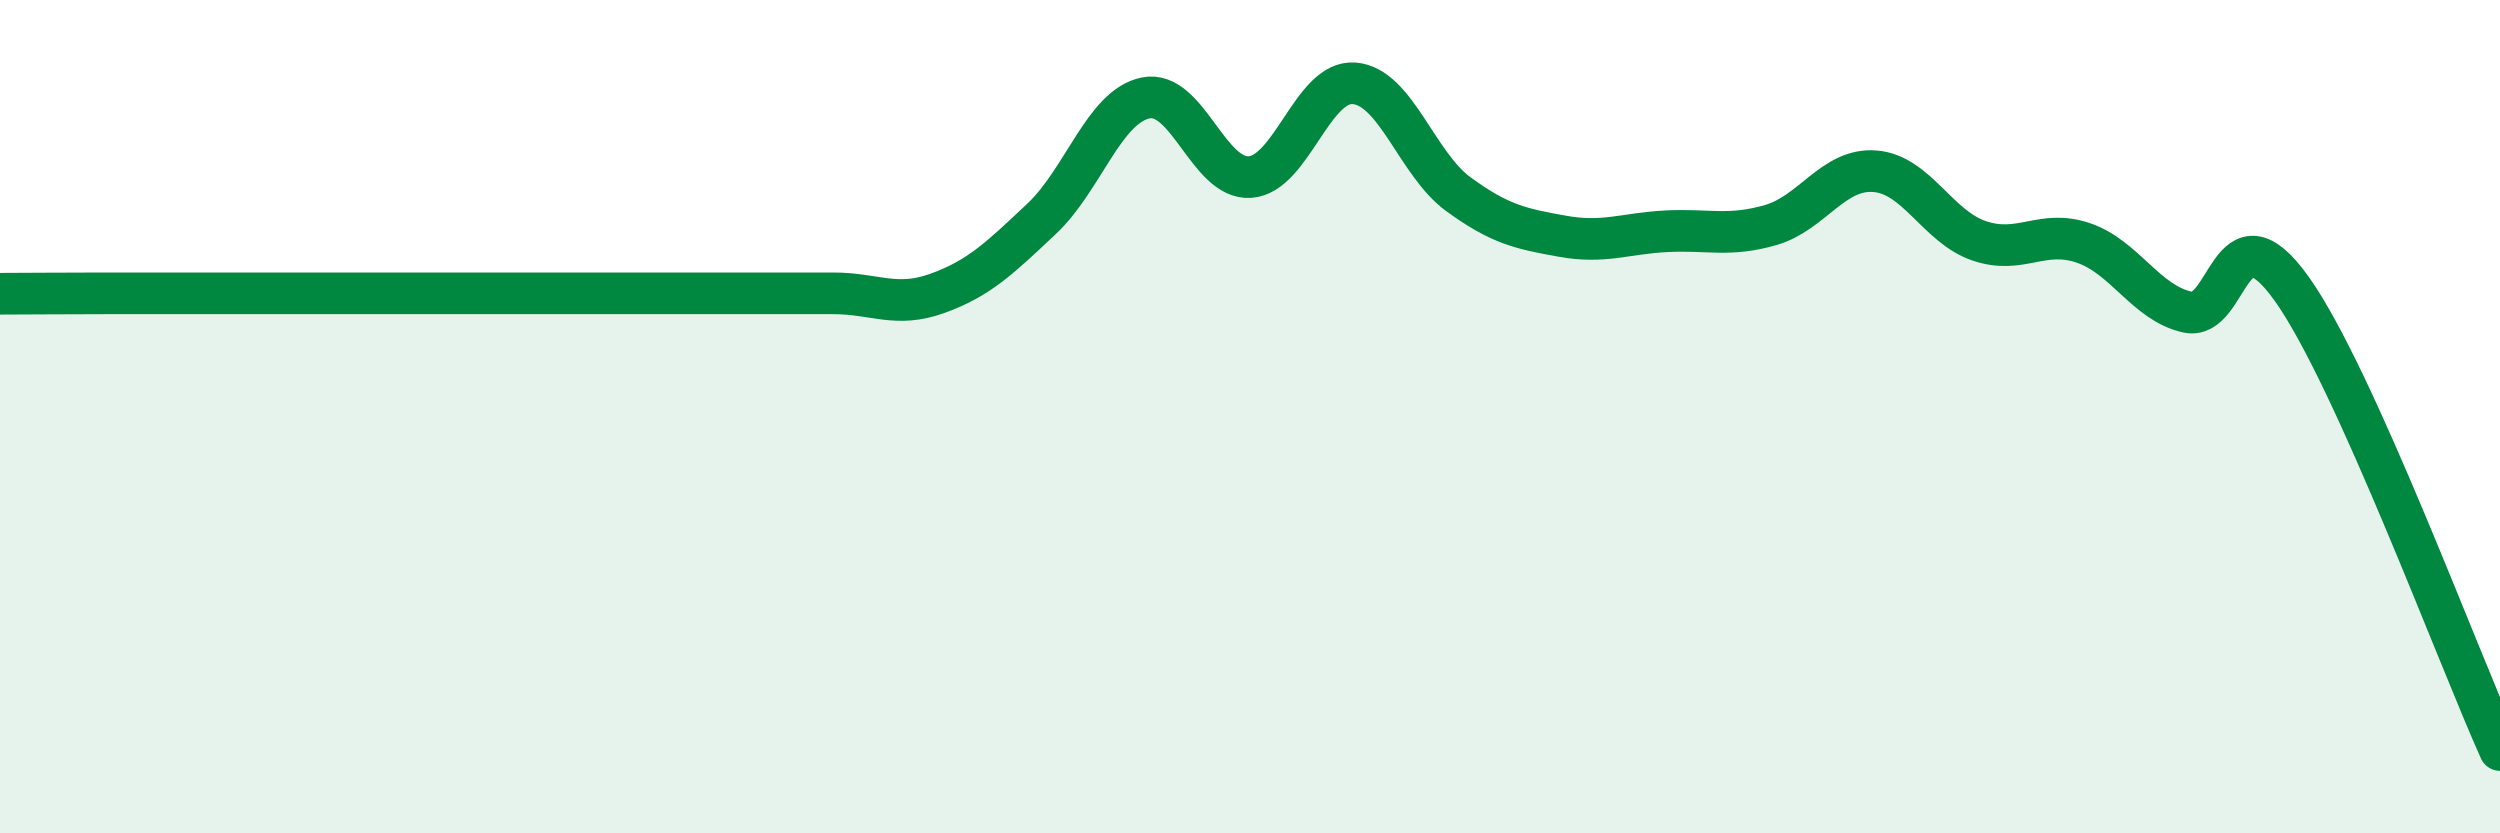 
    <svg width="60" height="20" viewBox="0 0 60 20" xmlns="http://www.w3.org/2000/svg">
      <path
        d="M 0,7.05 C 0.5,7.05 1.5,7.04 2.5,7.04 C 3.5,7.04 4,7.04 5,7.04 C 6,7.04 6.5,7.04 7.5,7.04 C 8.5,7.04 9,7.04 10,7.04 C 11,7.04 11.5,7.04 12.5,7.04 C 13.5,7.04 14,7.04 15,7.04 C 16,7.04 16.5,7.04 17.5,7.04 C 18.5,7.04 19,7.04 20,7.04 C 21,7.04 21.5,7.4 22.5,7.04 C 23.5,6.68 24,6.19 25,5.25 C 26,4.31 26.5,2.55 27.5,2.35 C 28.5,2.15 29,4.32 30,4.25 C 31,4.18 31.5,1.92 32.5,2 C 33.5,2.08 34,3.93 35,4.66 C 36,5.39 36.5,5.49 37.5,5.67 C 38.5,5.85 39,5.6 40,5.55 C 41,5.5 41.5,5.69 42.5,5.4 C 43.5,5.11 44,4.03 45,4.11 C 46,4.19 46.5,5.44 47.5,5.78 C 48.5,6.12 49,5.49 50,5.83 C 51,6.17 51.5,7.27 52.5,7.49 C 53.5,7.71 53.5,4.83 55,6.93 C 56.5,9.03 59,15.79 60,18L60 20L0 20Z"
        fill="#008740"
        opacity="0.1"
        stroke-linecap="round"
        stroke-linejoin="round"
      />
      <path
        d="M 0,7.05 C 0.5,7.05 1.5,7.04 2.5,7.04 C 3.5,7.04 4,7.04 5,7.04 C 6,7.04 6.5,7.04 7.5,7.04 C 8.5,7.04 9,7.04 10,7.04 C 11,7.04 11.5,7.04 12.5,7.04 C 13.5,7.04 14,7.04 15,7.04 C 16,7.04 16.5,7.04 17.5,7.04 C 18.5,7.04 19,7.04 20,7.04 C 21,7.04 21.5,7.4 22.5,7.04 C 23.5,6.68 24,6.19 25,5.25 C 26,4.31 26.5,2.55 27.5,2.35 C 28.5,2.15 29,4.32 30,4.25 C 31,4.18 31.5,1.92 32.5,2 C 33.5,2.08 34,3.93 35,4.66 C 36,5.39 36.5,5.49 37.5,5.67 C 38.5,5.85 39,5.6 40,5.55 C 41,5.5 41.5,5.69 42.5,5.4 C 43.5,5.11 44,4.03 45,4.11 C 46,4.19 46.5,5.44 47.5,5.78 C 48.5,6.12 49,5.49 50,5.83 C 51,6.17 51.5,7.27 52.5,7.49 C 53.5,7.71 53.5,4.83 55,6.93 C 56.5,9.03 59,15.79 60,18"
        stroke="#008740"
        stroke-width="1"
        fill="none"
        stroke-linecap="round"
        stroke-linejoin="round"
      />
    </svg>
  